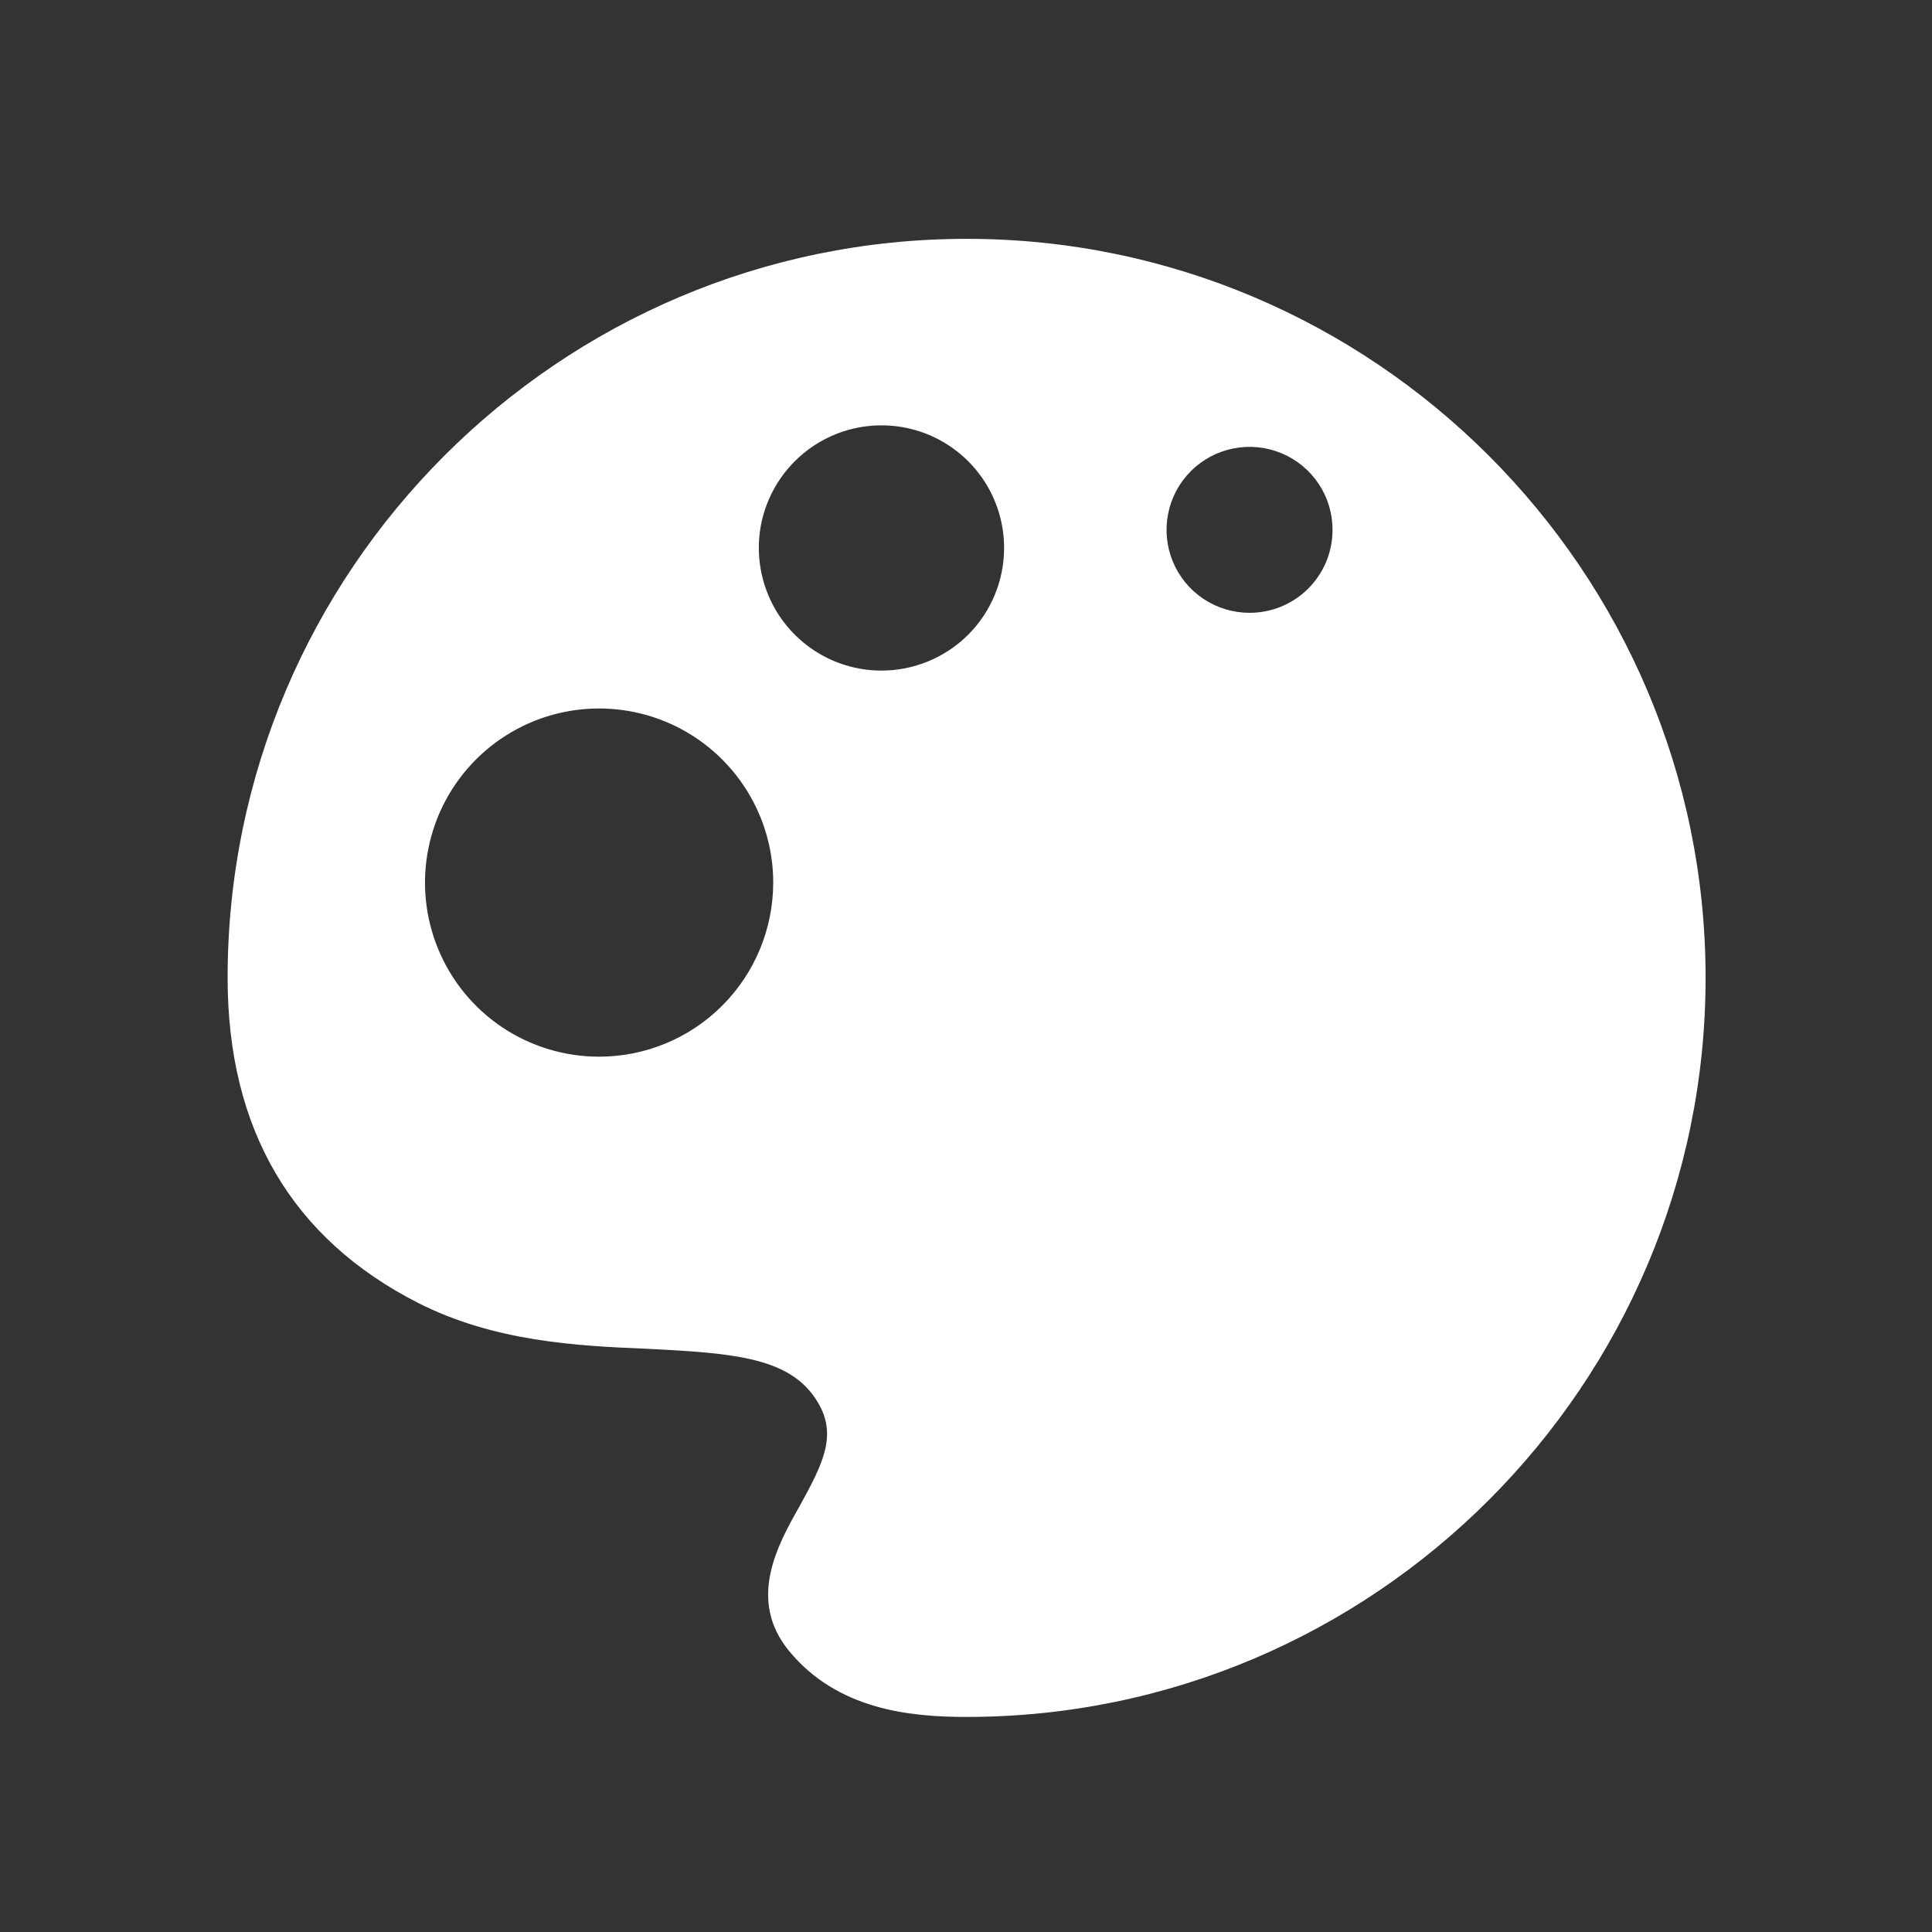 <svg width="32" height="32" viewBox="0 0 32 32" fill="none" xmlns="http://www.w3.org/2000/svg">
<rect x="0" y="0" width="32" height="32" fill="#333333" stroke="none"/>
<path fill-rule="evenodd" clip-rule="evenodd" d="M16.01 3.956C22.754 3.956 28.25 9.452 28.25 16.196C28.25 22.941 22.754 28.437 16.01 28.438C15.055 28.438 13.868 28.313 13.072 27.348C12.375 26.503 12.875 25.597 13.243 24.948C13.635 24.238 13.868 23.773 13.55 23.234C13.11 22.488 12.191 22.414 10.734 22.341C9.535 22.292 8.188 22.219 6.928 21.582C4.835 20.517 3.77 18.705 3.77 16.196C3.77 9.452 9.265 3.956 16.01 3.956ZM11.026 11.954C10.499 11.736 9.92 11.679 9.36 11.79C8.801 11.901 8.287 12.176 7.884 12.579C7.481 12.982 7.206 13.496 7.095 14.056C6.983 14.615 7.041 15.196 7.259 15.723C7.477 16.25 7.847 16.7 8.321 17.017C8.795 17.333 9.353 17.502 9.923 17.502C10.688 17.502 11.421 17.198 11.962 16.657C12.502 16.117 12.806 15.384 12.807 14.619C12.807 14.049 12.638 13.491 12.321 13.017C12.004 12.542 11.553 12.172 11.026 11.954ZM15.377 7.199C15.006 7.046 14.598 7.006 14.204 7.084C13.81 7.162 13.448 7.356 13.164 7.64C12.88 7.924 12.686 8.286 12.607 8.68C12.529 9.074 12.57 9.482 12.724 9.854C12.877 10.225 13.138 10.541 13.472 10.765C13.806 10.988 14.198 11.107 14.6 11.107C15.138 11.107 15.655 10.893 16.036 10.513C16.417 10.132 16.631 9.615 16.631 9.076C16.631 8.674 16.512 8.281 16.289 7.947C16.066 7.613 15.748 7.353 15.377 7.199ZM20.428 7.428C20.161 7.481 19.916 7.612 19.724 7.804C19.532 7.996 19.401 8.241 19.348 8.508C19.295 8.774 19.322 9.051 19.426 9.302C19.53 9.553 19.706 9.768 19.933 9.919C20.159 10.07 20.424 10.15 20.696 10.15C20.877 10.15 21.056 10.115 21.223 10.046C21.389 9.977 21.541 9.876 21.669 9.748C21.797 9.62 21.898 9.468 21.967 9.302C22.036 9.135 22.071 8.956 22.071 8.775C22.071 8.504 21.991 8.238 21.84 8.012C21.689 7.786 21.474 7.61 21.223 7.506C20.971 7.402 20.695 7.375 20.428 7.428Z" fill="white"/>
</svg>
